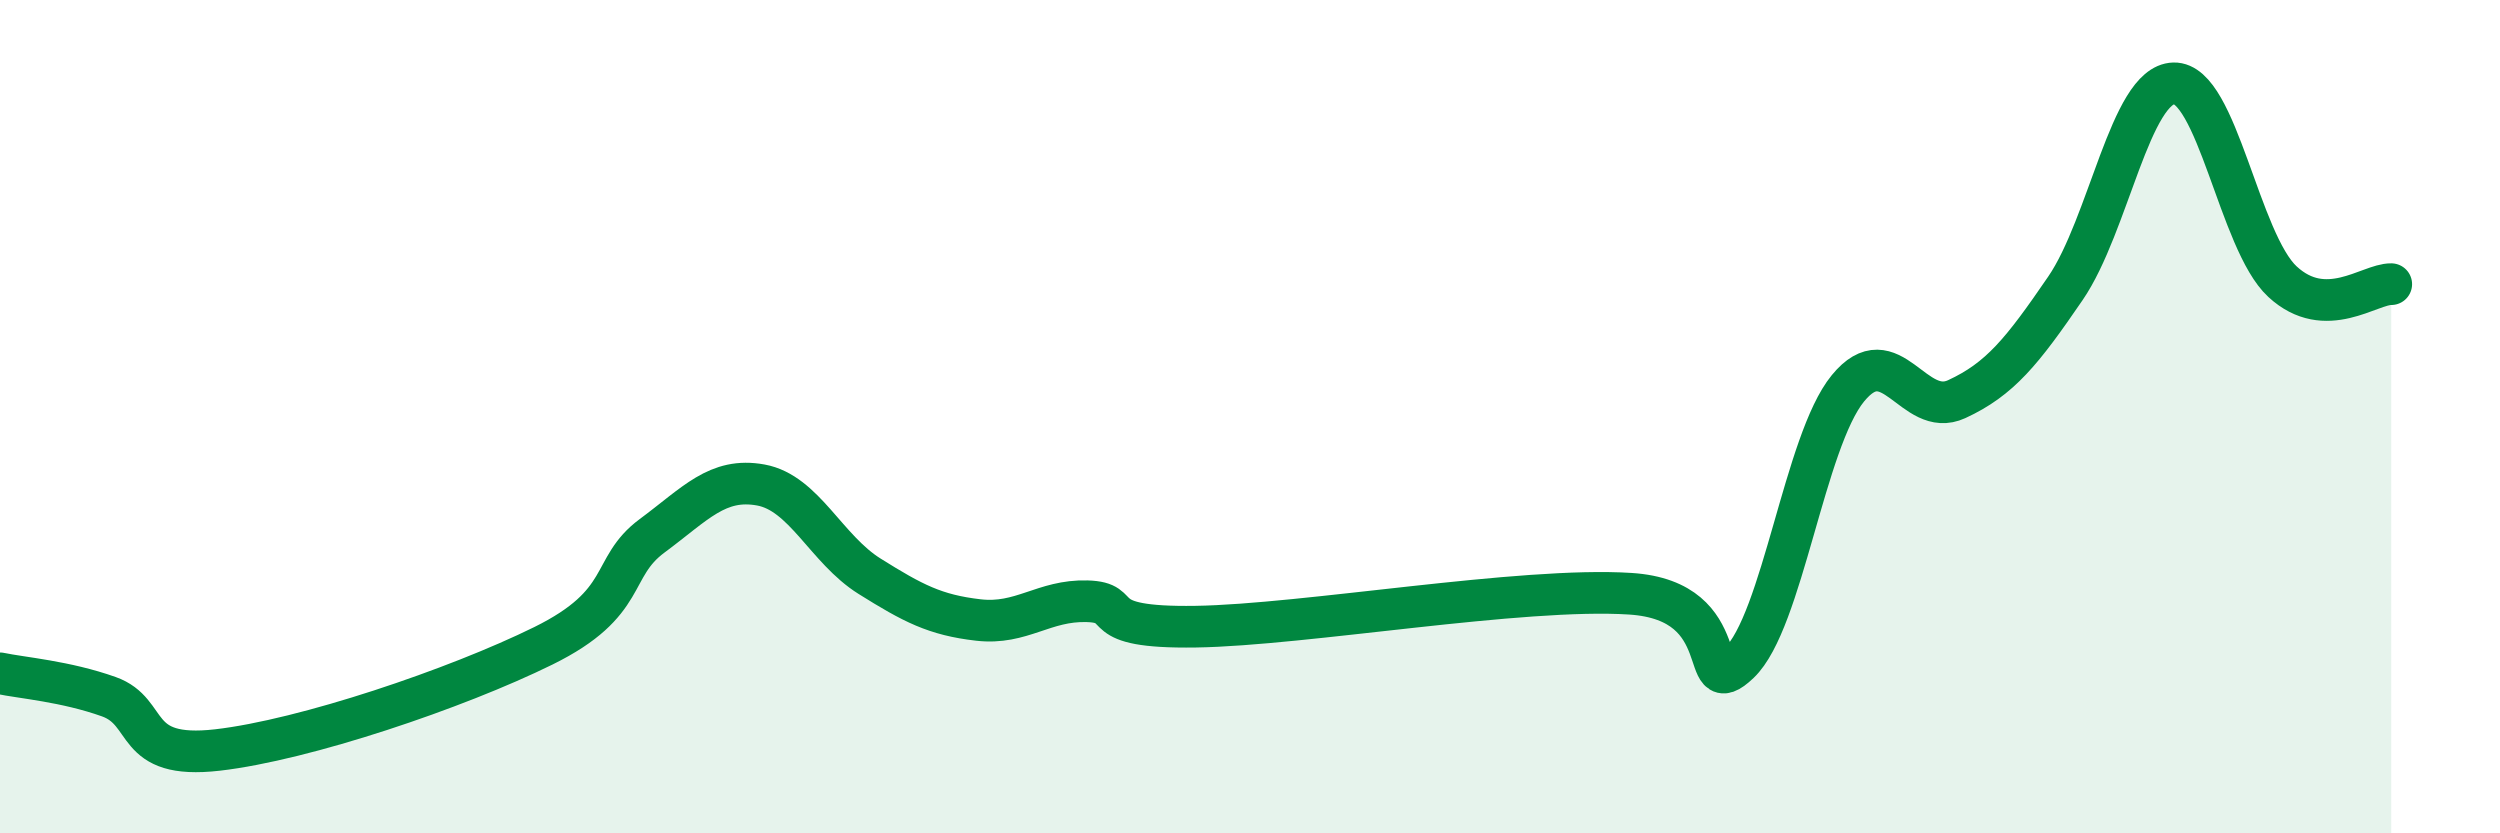 
    <svg width="60" height="20" viewBox="0 0 60 20" xmlns="http://www.w3.org/2000/svg">
      <path
        d="M 0,16.16 C 0.52,16.27 1.57,16.35 2.61,16.72 C 3.65,17.09 3.13,18.24 5.22,18 C 7.31,17.76 10.95,16.53 13.04,15.5 C 15.13,14.47 14.61,13.63 15.65,12.86 C 16.69,12.09 17.22,11.45 18.26,11.64 C 19.3,11.83 19.83,13.18 20.87,13.83 C 21.91,14.48 22.44,14.76 23.48,14.88 C 24.52,15 25.05,14.4 26.09,14.43 C 27.13,14.46 26.09,15.08 28.7,15.04 C 31.31,15 36.52,14.08 39.13,14.25 C 41.74,14.42 40.7,16.9 41.74,15.91 C 42.78,14.92 43.31,10.59 44.35,9.32 C 45.39,8.05 45.92,10.06 46.96,9.58 C 48,9.1 48.53,8.44 49.57,6.92 C 50.61,5.4 51.13,2.03 52.17,2 C 53.21,1.97 53.74,5.8 54.78,6.76 C 55.82,7.72 56.87,6.81 57.39,6.82L57.39 20L0 20Z"
        fill="#008740"
        opacity="0.1"
        stroke-linecap="round"
        stroke-linejoin="round"
      />
      <path
        d="M 0,16.16 C 0.52,16.27 1.57,16.35 2.61,16.72 C 3.65,17.09 3.13,18.24 5.22,18 C 7.31,17.76 10.95,16.53 13.04,15.5 C 15.13,14.47 14.61,13.63 15.65,12.86 C 16.69,12.09 17.22,11.45 18.26,11.64 C 19.3,11.83 19.83,13.18 20.87,13.83 C 21.91,14.48 22.44,14.76 23.48,14.88 C 24.52,15 25.05,14.4 26.09,14.43 C 27.13,14.46 26.09,15.08 28.7,15.04 C 31.31,15 36.52,14.08 39.13,14.25 C 41.74,14.42 40.7,16.9 41.74,15.91 C 42.78,14.92 43.31,10.59 44.35,9.32 C 45.39,8.05 45.92,10.06 46.96,9.58 C 48,9.1 48.53,8.44 49.57,6.92 C 50.61,5.4 51.13,2.03 52.17,2 C 53.21,1.97 53.74,5.8 54.78,6.76 C 55.82,7.72 56.87,6.81 57.39,6.82"
        stroke="#008740"
        stroke-width="1"
        fill="none"
        stroke-linecap="round"
        stroke-linejoin="round"
      />
    </svg>
  